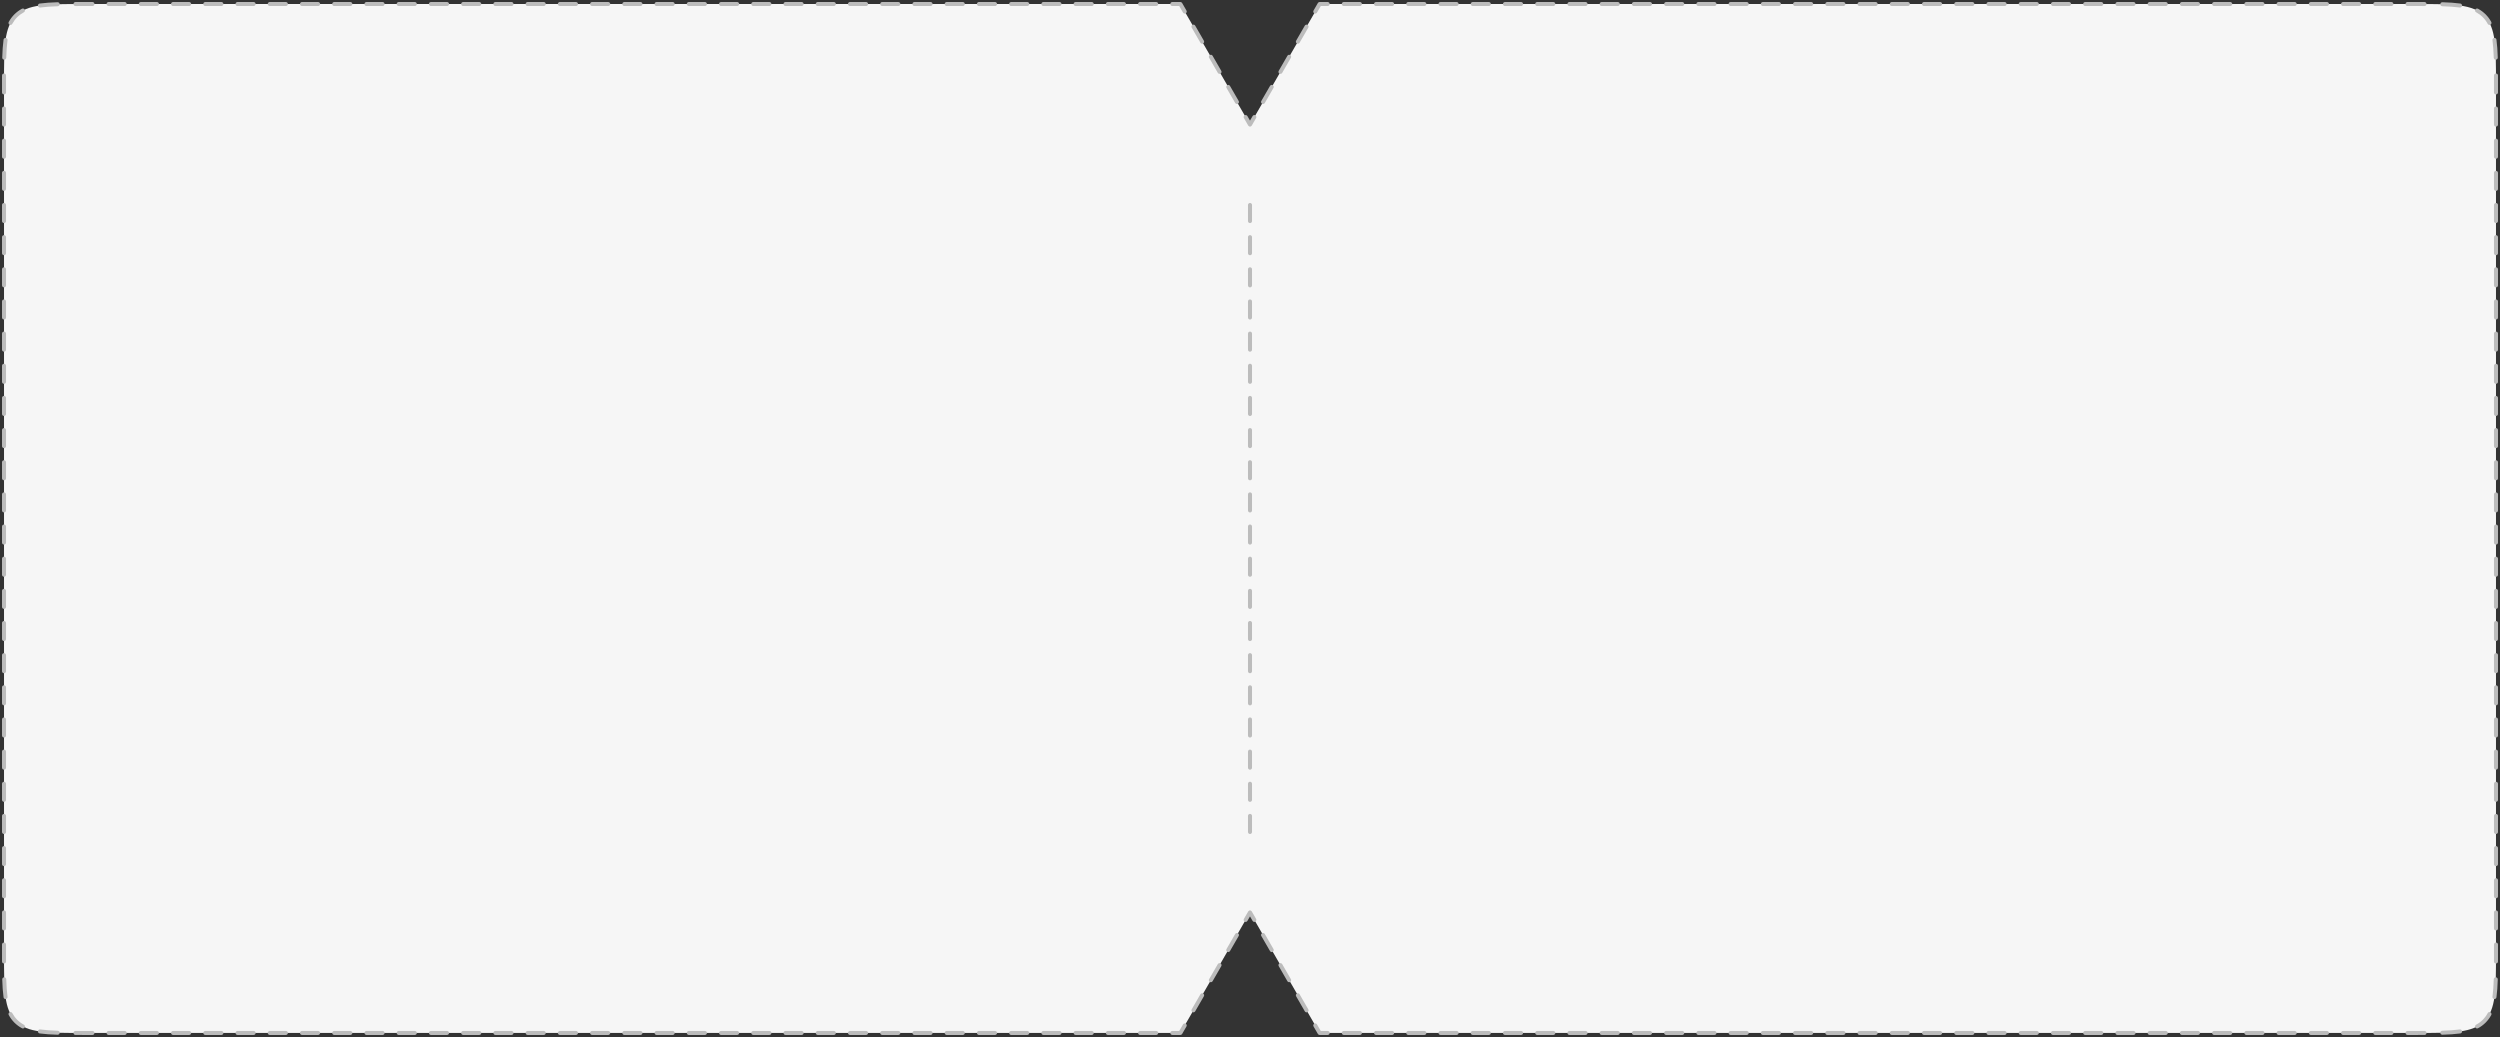 <?xml version="1.0" encoding="UTF-8"?> <svg xmlns="http://www.w3.org/2000/svg" width="622" height="258" viewBox="0 0 622 258" fill="none"><rect x="0" y="0" width="622" height="258" fill="#333333" stroke="none"/><path fill-rule="evenodd" clip-rule="evenodd" d="M328.321 1L311 31L293.679 1H21C11.572 1 6.858 1 3.929 3.929C1 6.858 1 11.572 1 21V237C1 246.428 1 251.142 3.929 254.071C6.858 257 11.572 257 21 257H293.679L311 227L328.321 257H601C610.428 257 615.142 257 618.071 254.071C621 251.142 621 246.428 621 237V21C621 11.572 621 6.858 618.071 3.929C615.142 1 610.428 1 601 1H328.321Z" fill="#F6F6F6"></path><path d="M311 31L310.567 31.25C310.656 31.405 310.821 31.5 311 31.5C311.179 31.5 311.344 31.405 311.433 31.25L311 31ZM328.321 1V0.5C328.142 0.5 327.977 0.595 327.888 0.75L328.321 1ZM293.679 1L294.112 0.75C294.023 0.595 293.858 0.5 293.679 0.5V1ZM3.929 254.071L3.575 254.425L3.575 254.425L3.929 254.071ZM293.679 257V257.5C293.858 257.5 294.023 257.405 294.112 257.25L293.679 257ZM311 227L311.433 226.75C311.344 226.595 311.179 226.5 311 226.5C310.821 226.5 310.656 226.595 310.567 226.75L311 227ZM328.321 257L327.888 257.25C327.977 257.405 328.142 257.5 328.321 257.5V257ZM618.071 254.071L617.717 253.718L617.717 253.718L618.071 254.071ZM618.071 3.929L617.717 4.282L617.717 4.282L618.071 3.929ZM310.35 28.875C310.212 28.636 309.907 28.554 309.667 28.692C309.428 28.83 309.346 29.136 309.484 29.375L310.35 28.875ZM307.319 25.625C307.457 25.864 307.763 25.946 308.002 25.808C308.242 25.67 308.323 25.364 308.185 25.125L307.319 25.625ZM306.02 21.375C305.882 21.136 305.576 21.054 305.337 21.192C305.098 21.33 305.016 21.636 305.154 21.875L306.02 21.375ZM302.989 18.125C303.127 18.364 303.433 18.446 303.672 18.308C303.911 18.17 303.993 17.864 303.855 17.625L302.989 18.125ZM301.69 13.875C301.552 13.636 301.246 13.554 301.007 13.692C300.768 13.83 300.686 14.136 300.824 14.375L301.69 13.875ZM298.659 10.625C298.797 10.864 299.103 10.946 299.342 10.808C299.581 10.67 299.663 10.364 299.525 10.125L298.659 10.625ZM297.36 6.375C297.222 6.136 296.916 6.054 296.677 6.192C296.438 6.33 296.356 6.636 296.494 6.875L297.36 6.375ZM294.329 3.125C294.467 3.364 294.773 3.446 295.012 3.308C295.251 3.17 295.333 2.864 295.195 2.625L294.329 3.125ZM291.674 0.5C291.398 0.5 291.174 0.724 291.174 1C291.174 1.276 291.398 1.5 291.674 1.5V0.5ZM287.664 1.5C287.941 1.5 288.164 1.276 288.164 1C288.164 0.724 287.941 0.5 287.664 0.5V1.5ZM283.654 0.5C283.378 0.5 283.154 0.724 283.154 1C283.154 1.276 283.378 1.5 283.654 1.5V0.5ZM279.645 1.5C279.921 1.5 280.145 1.276 280.145 1C280.145 0.724 279.921 0.5 279.645 0.5V1.5ZM275.635 0.5C275.358 0.5 275.135 0.724 275.135 1C275.135 1.276 275.358 1.5 275.635 1.5V0.5ZM271.625 1.5C271.901 1.5 272.125 1.276 272.125 1C272.125 0.724 271.901 0.5 271.625 0.5V1.5ZM267.615 0.5C267.338 0.5 267.115 0.724 267.115 1C267.115 1.276 267.338 1.5 267.615 1.5V0.5ZM263.605 1.5C263.881 1.5 264.105 1.276 264.105 1C264.105 0.724 263.881 0.5 263.605 0.5V1.5ZM259.595 0.5C259.318 0.5 259.095 0.724 259.095 1C259.095 1.276 259.318 1.5 259.595 1.5V0.5ZM255.585 1.5C255.861 1.5 256.085 1.276 256.085 1C256.085 0.724 255.861 0.5 255.585 0.5V1.5ZM251.575 0.5C251.298 0.5 251.075 0.724 251.075 1C251.075 1.276 251.298 1.5 251.575 1.5V0.5ZM247.565 1.5C247.841 1.5 248.065 1.276 248.065 1C248.065 0.724 247.841 0.5 247.565 0.5V1.5ZM243.555 0.5C243.278 0.5 243.055 0.724 243.055 1C243.055 1.276 243.278 1.5 243.555 1.5V0.5ZM239.545 1.5C239.821 1.5 240.045 1.276 240.045 1C240.045 0.724 239.821 0.5 239.545 0.5V1.5ZM235.535 0.5C235.258 0.5 235.035 0.724 235.035 1C235.035 1.276 235.258 1.5 235.535 1.5V0.5ZM231.525 1.5C231.801 1.5 232.025 1.276 232.025 1C232.025 0.724 231.801 0.5 231.525 0.5V1.5ZM227.515 0.5C227.238 0.5 227.015 0.724 227.015 1C227.015 1.276 227.238 1.5 227.515 1.5V0.5ZM223.505 1.5C223.781 1.5 224.005 1.276 224.005 1C224.005 0.724 223.781 0.5 223.505 0.5V1.5ZM219.495 0.5C219.218 0.5 218.995 0.724 218.995 1C218.995 1.276 219.218 1.5 219.495 1.5V0.5ZM215.485 1.5C215.761 1.5 215.985 1.276 215.985 1C215.985 0.724 215.761 0.5 215.485 0.5V1.5ZM211.475 0.5C211.198 0.5 210.975 0.724 210.975 1C210.975 1.276 211.198 1.5 211.475 1.5V0.5ZM207.465 1.5C207.741 1.5 207.965 1.276 207.965 1C207.965 0.724 207.741 0.5 207.465 0.5V1.5ZM203.455 0.5C203.179 0.5 202.955 0.724 202.955 1C202.955 1.276 203.179 1.5 203.455 1.5V0.5ZM199.445 1.5C199.721 1.5 199.945 1.276 199.945 1C199.945 0.724 199.721 0.5 199.445 0.5V1.5ZM195.435 0.5C195.159 0.5 194.935 0.724 194.935 1C194.935 1.276 195.159 1.5 195.435 1.5V0.5ZM191.425 1.5C191.701 1.5 191.925 1.276 191.925 1C191.925 0.724 191.701 0.5 191.425 0.5V1.5ZM187.415 0.5C187.139 0.5 186.915 0.724 186.915 1C186.915 1.276 187.139 1.5 187.415 1.5V0.5ZM183.405 1.5C183.681 1.5 183.905 1.276 183.905 1C183.905 0.724 183.681 0.5 183.405 0.5V1.5ZM179.395 0.5C179.119 0.5 178.895 0.724 178.895 1C178.895 1.276 179.119 1.5 179.395 1.5V0.5ZM175.385 1.5C175.661 1.5 175.885 1.276 175.885 1C175.885 0.724 175.661 0.5 175.385 0.5V1.5ZM171.375 0.5C171.099 0.5 170.875 0.724 170.875 1C170.875 1.276 171.099 1.5 171.375 1.5V0.5ZM167.365 1.5C167.641 1.5 167.865 1.276 167.865 1C167.865 0.724 167.641 0.5 167.365 0.5V1.5ZM163.355 0.5C163.079 0.5 162.855 0.724 162.855 1C162.855 1.276 163.079 1.5 163.355 1.5V0.5ZM159.345 1.5C159.621 1.5 159.845 1.276 159.845 1C159.845 0.724 159.621 0.5 159.345 0.5V1.5ZM155.335 0.5C155.059 0.5 154.835 0.724 154.835 1C154.835 1.276 155.059 1.5 155.335 1.5V0.5ZM151.325 1.5C151.601 1.5 151.825 1.276 151.825 1C151.825 0.724 151.601 0.5 151.325 0.5V1.5ZM147.315 0.5C147.039 0.5 146.815 0.724 146.815 1C146.815 1.276 147.039 1.5 147.315 1.5V0.5ZM143.305 1.5C143.581 1.5 143.805 1.276 143.805 1C143.805 0.724 143.581 0.5 143.305 0.5V1.5ZM139.295 0.5C139.019 0.5 138.795 0.724 138.795 1C138.795 1.276 139.019 1.5 139.295 1.5V0.5ZM135.285 1.5C135.561 1.5 135.785 1.276 135.785 1C135.785 0.724 135.561 0.5 135.285 0.5V1.5ZM131.275 0.5C130.999 0.5 130.775 0.724 130.775 1C130.775 1.276 130.999 1.5 131.275 1.5V0.5ZM127.265 1.5C127.541 1.5 127.765 1.276 127.765 1C127.765 0.724 127.541 0.5 127.265 0.5V1.5ZM123.255 0.5C122.979 0.5 122.755 0.724 122.755 1C122.755 1.276 122.979 1.5 123.255 1.5V0.5ZM119.245 1.5C119.521 1.5 119.745 1.276 119.745 1C119.745 0.724 119.521 0.5 119.245 0.5V1.5ZM115.235 0.5C114.959 0.5 114.735 0.724 114.735 1C114.735 1.276 114.959 1.5 115.235 1.5V0.5ZM111.225 1.5C111.501 1.5 111.725 1.276 111.725 1C111.725 0.724 111.501 0.5 111.225 0.5V1.5ZM107.215 0.5C106.939 0.5 106.715 0.724 106.715 1C106.715 1.276 106.939 1.5 107.215 1.5V0.5ZM103.205 1.5C103.481 1.5 103.705 1.276 103.705 1C103.705 0.724 103.481 0.5 103.205 0.5V1.5ZM99.195 0.5C98.919 0.5 98.695 0.724 98.695 1C98.695 1.276 98.919 1.5 99.195 1.5V0.5ZM95.185 1.5C95.461 1.5 95.685 1.276 95.685 1C95.685 0.724 95.461 0.5 95.185 0.5V1.5ZM91.175 0.5C90.899 0.5 90.675 0.724 90.675 1C90.675 1.276 90.899 1.5 91.175 1.5V0.5ZM87.165 1.5C87.441 1.5 87.665 1.276 87.665 1C87.665 0.724 87.441 0.5 87.165 0.5V1.5ZM83.155 0.5C82.879 0.5 82.655 0.724 82.655 1C82.655 1.276 82.879 1.5 83.155 1.5V0.5ZM79.145 1.5C79.421 1.5 79.645 1.276 79.645 1C79.645 0.724 79.421 0.5 79.145 0.5V1.5ZM75.135 0.5C74.859 0.5 74.635 0.724 74.635 1C74.635 1.276 74.859 1.5 75.135 1.5V0.5ZM71.125 1.5C71.401 1.5 71.625 1.276 71.625 1C71.625 0.724 71.401 0.5 71.125 0.5V1.5ZM67.115 0.5C66.839 0.5 66.615 0.724 66.615 1C66.615 1.276 66.839 1.5 67.115 1.5V0.5ZM63.105 1.5C63.381 1.5 63.605 1.276 63.605 1C63.605 0.724 63.381 0.5 63.105 0.5V1.5ZM59.095 0.5C58.819 0.5 58.595 0.724 58.595 1C58.595 1.276 58.819 1.5 59.095 1.5V0.5ZM55.085 1.5C55.361 1.5 55.585 1.276 55.585 1C55.585 0.724 55.361 0.5 55.085 0.5V1.5ZM51.075 0.5C50.799 0.5 50.575 0.724 50.575 1C50.575 1.276 50.799 1.5 51.075 1.5V0.5ZM47.065 1.5C47.341 1.5 47.565 1.276 47.565 1C47.565 0.724 47.341 0.5 47.065 0.5V1.5ZM43.055 0.5C42.779 0.5 42.555 0.724 42.555 1C42.555 1.276 42.779 1.5 43.055 1.5V0.5ZM39.045 1.5C39.321 1.5 39.545 1.276 39.545 1C39.545 0.724 39.321 0.5 39.045 0.5V1.5ZM35.035 0.5C34.759 0.5 34.535 0.724 34.535 1C34.535 1.276 34.759 1.5 35.035 1.5V0.5ZM31.025 1.5C31.301 1.5 31.525 1.276 31.525 1C31.525 0.724 31.301 0.5 31.025 0.5V1.5ZM27.015 0.5C26.739 0.5 26.515 0.724 26.515 1C26.515 1.276 26.739 1.5 27.015 1.5V0.5ZM23.005 1.5C23.281 1.5 23.505 1.276 23.505 1C23.505 0.724 23.281 0.5 23.005 0.5V1.5ZM18.78 0.502C18.504 0.502 18.28 0.727 18.281 1.003C18.282 1.279 18.506 1.502 18.782 1.502L18.78 0.502ZM14.365 1.557C14.641 1.549 14.858 1.318 14.85 1.042C14.842 0.766 14.611 0.549 14.335 0.557L14.365 1.557ZM9.865 0.884C9.591 0.922 9.4 1.174 9.438 1.448C9.476 1.721 9.729 1.912 10.002 1.874L9.865 0.884ZM5.939 3.055C6.182 2.924 6.274 2.621 6.143 2.378C6.012 2.134 5.709 2.043 5.466 2.174L5.939 3.055ZM2.174 5.466C2.043 5.709 2.134 6.012 2.378 6.143C2.621 6.274 2.924 6.182 3.055 5.939L2.174 5.466ZM1.874 10.002C1.912 9.729 1.721 9.476 1.448 9.438C1.174 9.4 0.922 9.591 0.884 9.865L1.874 10.002ZM0.557 14.335C0.549 14.611 0.766 14.842 1.042 14.85C1.318 14.858 1.549 14.641 1.557 14.365L0.557 14.335ZM1.502 18.782C1.502 18.506 1.279 18.282 1.003 18.281C0.727 18.28 0.502 18.504 0.502 18.78L1.502 18.782ZM0.5 23C0.5 23.276 0.724 23.5 1 23.5C1.276 23.5 1.5 23.276 1.5 23H0.5ZM1.5 27C1.5 26.724 1.276 26.5 1 26.5C0.724 26.5 0.5 26.724 0.5 27H1.5ZM0.5 31C0.5 31.276 0.724 31.5 1 31.5C1.276 31.5 1.5 31.276 1.5 31H0.5ZM1.5 35C1.5 34.724 1.276 34.5 1 34.5C0.724 34.5 0.5 34.724 0.5 35H1.5ZM0.5 39C0.5 39.276 0.724 39.5 1 39.5C1.276 39.5 1.5 39.276 1.5 39H0.5ZM1.5 43C1.5 42.724 1.276 42.5 1 42.5C0.724 42.5 0.5 42.724 0.5 43H1.5ZM0.5 47C0.5 47.276 0.724 47.5 1 47.5C1.276 47.5 1.5 47.276 1.5 47H0.5ZM1.5 51C1.5 50.724 1.276 50.5 1 50.5C0.724 50.5 0.5 50.724 0.5 51H1.5ZM0.5 55C0.5 55.276 0.724 55.5 1 55.5C1.276 55.5 1.5 55.276 1.5 55H0.5ZM1.5 59C1.5 58.724 1.276 58.5 1 58.5C0.724 58.5 0.5 58.724 0.5 59H1.5ZM0.5 63C0.5 63.276 0.724 63.5 1 63.5C1.276 63.5 1.5 63.276 1.5 63H0.5ZM1.5 67C1.5 66.724 1.276 66.5 1 66.5C0.724 66.5 0.5 66.724 0.5 67H1.5ZM0.5 71C0.5 71.276 0.724 71.5 1 71.5C1.276 71.5 1.5 71.276 1.5 71H0.5ZM1.5 75C1.5 74.724 1.276 74.5 1 74.5C0.724 74.5 0.5 74.724 0.5 75H1.5ZM0.5 79C0.5 79.276 0.724 79.5 1 79.5C1.276 79.5 1.5 79.276 1.5 79H0.5ZM1.5 83C1.5 82.724 1.276 82.5 1 82.5C0.724 82.5 0.5 82.724 0.5 83H1.5ZM0.5 87C0.5 87.276 0.724 87.5 1 87.5C1.276 87.5 1.5 87.276 1.5 87H0.5ZM1.5 91C1.5 90.724 1.276 90.5 1 90.5C0.724 90.5 0.5 90.724 0.5 91H1.5ZM0.5 95C0.5 95.276 0.724 95.5 1 95.5C1.276 95.5 1.5 95.276 1.5 95H0.5ZM1.5 99C1.5 98.724 1.276 98.5 1 98.5C0.724 98.5 0.5 98.724 0.5 99H1.5ZM0.5 103C0.5 103.276 0.724 103.5 1 103.5C1.276 103.5 1.5 103.276 1.5 103H0.5ZM1.5 107C1.5 106.724 1.276 106.5 1 106.5C0.724 106.5 0.5 106.724 0.5 107H1.5ZM0.5 111C0.5 111.276 0.724 111.5 1 111.5C1.276 111.5 1.5 111.276 1.5 111H0.5ZM1.5 115C1.5 114.724 1.276 114.5 1 114.5C0.724 114.5 0.5 114.724 0.5 115H1.5ZM0.5 119C0.5 119.276 0.724 119.5 1 119.5C1.276 119.5 1.5 119.276 1.5 119H0.5ZM1.5 123C1.5 122.724 1.276 122.5 1 122.5C0.724 122.5 0.5 122.724 0.5 123H1.5ZM0.5 127C0.5 127.276 0.724 127.5 1 127.5C1.276 127.5 1.5 127.276 1.5 127H0.5ZM1.5 131C1.5 130.724 1.276 130.5 1 130.5C0.724 130.5 0.5 130.724 0.5 131H1.5ZM0.5 135C0.5 135.276 0.724 135.5 1 135.5C1.276 135.5 1.5 135.276 1.5 135H0.5ZM1.5 139C1.5 138.724 1.276 138.5 1 138.5C0.724 138.5 0.5 138.724 0.5 139H1.5ZM0.5 143C0.5 143.276 0.724 143.5 1 143.5C1.276 143.5 1.5 143.276 1.5 143H0.5ZM1.5 147C1.5 146.724 1.276 146.5 1 146.5C0.724 146.5 0.5 146.724 0.5 147H1.5ZM0.5 151C0.5 151.276 0.724 151.5 1 151.5C1.276 151.5 1.5 151.276 1.5 151H0.5ZM1.5 155C1.5 154.724 1.276 154.5 1 154.5C0.724 154.5 0.5 154.724 0.5 155H1.5ZM0.5 159C0.5 159.276 0.724 159.5 1 159.5C1.276 159.5 1.5 159.276 1.5 159H0.5ZM1.5 163C1.5 162.724 1.276 162.5 1 162.5C0.724 162.5 0.5 162.724 0.5 163H1.5ZM0.5 167C0.5 167.276 0.724 167.5 1 167.5C1.276 167.5 1.5 167.276 1.5 167H0.5ZM1.5 171C1.5 170.724 1.276 170.5 1 170.5C0.724 170.5 0.5 170.724 0.5 171H1.5ZM0.5 175C0.5 175.276 0.724 175.5 1 175.5C1.276 175.5 1.5 175.276 1.5 175H0.5ZM1.5 179C1.5 178.724 1.276 178.5 1 178.5C0.724 178.5 0.5 178.724 0.5 179H1.5ZM0.5 183C0.5 183.276 0.724 183.5 1 183.5C1.276 183.5 1.5 183.276 1.5 183H0.5ZM1.5 187C1.5 186.724 1.276 186.5 1 186.5C0.724 186.5 0.5 186.724 0.5 187H1.5ZM0.5 191C0.5 191.276 0.724 191.5 1 191.5C1.276 191.5 1.5 191.276 1.5 191H0.5ZM1.5 195C1.5 194.724 1.276 194.5 1 194.5C0.724 194.5 0.5 194.724 0.5 195H1.5ZM0.5 199C0.5 199.276 0.724 199.5 1 199.5C1.276 199.5 1.5 199.276 1.5 199H0.5ZM1.5 203C1.5 202.724 1.276 202.5 1 202.5C0.724 202.5 0.5 202.724 0.5 203H1.5ZM0.5 207C0.5 207.276 0.724 207.5 1 207.5C1.276 207.5 1.5 207.276 1.5 207H0.5ZM1.5 211C1.5 210.724 1.276 210.5 1 210.5C0.724 210.5 0.5 210.724 0.5 211H1.5ZM0.5 215C0.5 215.276 0.724 215.5 1 215.5C1.276 215.5 1.5 215.276 1.5 215H0.5ZM1.5 219C1.5 218.724 1.276 218.5 1 218.5C0.724 218.5 0.5 218.724 0.5 219H1.5ZM0.5 223C0.5 223.276 0.724 223.5 1 223.5C1.276 223.5 1.5 223.276 1.5 223H0.5ZM1.5 227C1.5 226.724 1.276 226.5 1 226.5C0.724 226.5 0.5 226.724 0.5 227H1.5ZM0.5 231C0.5 231.276 0.724 231.5 1 231.5C1.276 231.5 1.5 231.276 1.5 231H0.5ZM1.5 235C1.5 234.724 1.276 234.5 1 234.5C0.724 234.5 0.5 234.724 0.5 235H1.5ZM0.502 239.22C0.502 239.496 0.727 239.72 1.003 239.719C1.279 239.718 1.502 239.494 1.502 239.218L0.502 239.22ZM1.557 243.635C1.549 243.359 1.318 243.142 1.042 243.15C0.766 243.158 0.549 243.389 0.557 243.665L1.557 243.635ZM0.884 248.135C0.922 248.409 1.174 248.6 1.448 248.562C1.721 248.524 1.912 248.271 1.874 247.998L0.884 248.135ZM3.055 252.061C2.924 251.818 2.621 251.726 2.378 251.857C2.134 251.988 2.043 252.291 2.174 252.534L3.055 252.061ZM5.466 255.826C5.709 255.957 6.012 255.866 6.143 255.622C6.274 255.379 6.182 255.076 5.939 254.945L5.466 255.826ZM10.002 256.126C9.729 256.088 9.476 256.279 9.438 256.553C9.4 256.826 9.591 257.078 9.865 257.116L10.002 256.126ZM14.335 257.443C14.611 257.451 14.842 257.234 14.85 256.958C14.858 256.682 14.641 256.451 14.365 256.443L14.335 257.443ZM18.782 256.498C18.506 256.498 18.282 256.721 18.281 256.997C18.28 257.273 18.504 257.498 18.78 257.498L18.782 256.498ZM23.005 257.5C23.281 257.5 23.505 257.276 23.505 257C23.505 256.724 23.281 256.5 23.005 256.5V257.5ZM27.015 256.5C26.739 256.5 26.515 256.724 26.515 257C26.515 257.276 26.739 257.5 27.015 257.5V256.5ZM31.025 257.5C31.301 257.5 31.525 257.276 31.525 257C31.525 256.724 31.301 256.5 31.025 256.5V257.5ZM35.035 256.5C34.759 256.5 34.535 256.724 34.535 257C34.535 257.276 34.759 257.5 35.035 257.5V256.5ZM39.045 257.5C39.321 257.5 39.545 257.276 39.545 257C39.545 256.724 39.321 256.5 39.045 256.5V257.5ZM43.055 256.5C42.779 256.5 42.555 256.724 42.555 257C42.555 257.276 42.779 257.5 43.055 257.5V256.5ZM47.065 257.5C47.341 257.5 47.565 257.276 47.565 257C47.565 256.724 47.341 256.5 47.065 256.5V257.5ZM51.075 256.5C50.799 256.5 50.575 256.724 50.575 257C50.575 257.276 50.799 257.5 51.075 257.5V256.5ZM55.085 257.5C55.361 257.5 55.585 257.276 55.585 257C55.585 256.724 55.361 256.5 55.085 256.5V257.5ZM59.095 256.5C58.819 256.5 58.595 256.724 58.595 257C58.595 257.276 58.819 257.5 59.095 257.5V256.5ZM63.105 257.5C63.381 257.5 63.605 257.276 63.605 257C63.605 256.724 63.381 256.5 63.105 256.5V257.5ZM67.115 256.5C66.839 256.5 66.615 256.724 66.615 257C66.615 257.276 66.839 257.5 67.115 257.5V256.5ZM71.125 257.5C71.401 257.5 71.625 257.276 71.625 257C71.625 256.724 71.401 256.5 71.125 256.5V257.5ZM75.135 256.5C74.859 256.5 74.635 256.724 74.635 257C74.635 257.276 74.859 257.5 75.135 257.5V256.5ZM79.145 257.5C79.421 257.5 79.645 257.276 79.645 257C79.645 256.724 79.421 256.5 79.145 256.5V257.5ZM83.155 256.5C82.879 256.5 82.655 256.724 82.655 257C82.655 257.276 82.879 257.5 83.155 257.5V256.5ZM87.165 257.5C87.441 257.5 87.665 257.276 87.665 257C87.665 256.724 87.441 256.5 87.165 256.5V257.5ZM91.175 256.5C90.899 256.5 90.675 256.724 90.675 257C90.675 257.276 90.899 257.5 91.175 257.5V256.5ZM95.185 257.5C95.461 257.5 95.685 257.276 95.685 257C95.685 256.724 95.461 256.5 95.185 256.5V257.5ZM99.195 256.5C98.919 256.5 98.695 256.724 98.695 257C98.695 257.276 98.919 257.5 99.195 257.5V256.5ZM103.205 257.5C103.481 257.5 103.705 257.276 103.705 257C103.705 256.724 103.481 256.5 103.205 256.5V257.5ZM107.215 256.5C106.939 256.5 106.715 256.724 106.715 257C106.715 257.276 106.939 257.5 107.215 257.5V256.5ZM111.225 257.5C111.501 257.5 111.725 257.276 111.725 257C111.725 256.724 111.501 256.5 111.225 256.5V257.5ZM115.235 256.5C114.959 256.5 114.735 256.724 114.735 257C114.735 257.276 114.959 257.5 115.235 257.5V256.5ZM119.245 257.5C119.521 257.5 119.745 257.276 119.745 257C119.745 256.724 119.521 256.5 119.245 256.5V257.5ZM123.255 256.5C122.979 256.5 122.755 256.724 122.755 257C122.755 257.276 122.979 257.5 123.255 257.5V256.5ZM127.265 257.5C127.541 257.5 127.765 257.276 127.765 257C127.765 256.724 127.541 256.5 127.265 256.5V257.5ZM131.275 256.5C130.999 256.5 130.775 256.724 130.775 257C130.775 257.276 130.999 257.5 131.275 257.5V256.5ZM135.285 257.5C135.561 257.5 135.785 257.276 135.785 257C135.785 256.724 135.561 256.5 135.285 256.5V257.5ZM139.295 256.5C139.019 256.5 138.795 256.724 138.795 257C138.795 257.276 139.019 257.5 139.295 257.5V256.5ZM143.305 257.5C143.581 257.5 143.805 257.276 143.805 257C143.805 256.724 143.581 256.5 143.305 256.5V257.5ZM147.315 256.5C147.039 256.5 146.815 256.724 146.815 257C146.815 257.276 147.039 257.5 147.315 257.5V256.5ZM151.325 257.5C151.601 257.5 151.825 257.276 151.825 257C151.825 256.724 151.601 256.5 151.325 256.5V257.5ZM155.335 256.5C155.059 256.5 154.835 256.724 154.835 257C154.835 257.276 155.059 257.5 155.335 257.5V256.5ZM159.345 257.5C159.621 257.5 159.845 257.276 159.845 257C159.845 256.724 159.621 256.5 159.345 256.5V257.5ZM163.355 256.5C163.079 256.5 162.855 256.724 162.855 257C162.855 257.276 163.079 257.5 163.355 257.5V256.5ZM167.365 257.5C167.641 257.5 167.865 257.276 167.865 257C167.865 256.724 167.641 256.5 167.365 256.5V257.5ZM171.375 256.5C171.099 256.5 170.875 256.724 170.875 257C170.875 257.276 171.099 257.5 171.375 257.5V256.5ZM175.385 257.5C175.661 257.5 175.885 257.276 175.885 257C175.885 256.724 175.661 256.5 175.385 256.5V257.5ZM179.395 256.5C179.119 256.5 178.895 256.724 178.895 257C178.895 257.276 179.119 257.5 179.395 257.5V256.5ZM183.405 257.5C183.681 257.5 183.905 257.276 183.905 257C183.905 256.724 183.681 256.5 183.405 256.5V257.5ZM187.415 256.5C187.139 256.5 186.915 256.724 186.915 257C186.915 257.276 187.139 257.5 187.415 257.5V256.5ZM191.425 257.5C191.701 257.5 191.925 257.276 191.925 257C191.925 256.724 191.701 256.5 191.425 256.5V257.5ZM195.435 256.5C195.159 256.5 194.935 256.724 194.935 257C194.935 257.276 195.159 257.5 195.435 257.5V256.5ZM199.445 257.5C199.721 257.5 199.945 257.276 199.945 257C199.945 256.724 199.721 256.5 199.445 256.5V257.5ZM203.455 256.5C203.179 256.5 202.955 256.724 202.955 257C202.955 257.276 203.179 257.5 203.455 257.5V256.5ZM207.465 257.5C207.741 257.5 207.965 257.276 207.965 257C207.965 256.724 207.741 256.5 207.465 256.5V257.5ZM211.475 256.5C211.199 256.5 210.975 256.724 210.975 257C210.975 257.276 211.199 257.5 211.475 257.5V256.5ZM215.485 257.5C215.761 257.5 215.985 257.276 215.985 257C215.985 256.724 215.761 256.5 215.485 256.5V257.5ZM219.495 256.5C219.219 256.5 218.995 256.724 218.995 257C218.995 257.276 219.219 257.5 219.495 257.5V256.5ZM223.505 257.5C223.781 257.5 224.005 257.276 224.005 257C224.005 256.724 223.781 256.5 223.505 256.5V257.5ZM227.515 256.5C227.239 256.5 227.015 256.724 227.015 257C227.015 257.276 227.239 257.5 227.515 257.5V256.5ZM231.525 257.5C231.801 257.5 232.025 257.276 232.025 257C232.025 256.724 231.801 256.5 231.525 256.5V257.5ZM235.535 256.5C235.259 256.5 235.035 256.724 235.035 257C235.035 257.276 235.259 257.5 235.535 257.5V256.5ZM239.545 257.5C239.821 257.5 240.045 257.276 240.045 257C240.045 256.724 239.821 256.5 239.545 256.5V257.5ZM243.555 256.5C243.279 256.5 243.055 256.724 243.055 257C243.055 257.276 243.279 257.5 243.555 257.5V256.5ZM247.565 257.5C247.841 257.5 248.065 257.276 248.065 257C248.065 256.724 247.841 256.5 247.565 256.5V257.5ZM251.575 256.5C251.299 256.5 251.075 256.724 251.075 257C251.075 257.276 251.299 257.5 251.575 257.5V256.5ZM255.585 257.5C255.861 257.5 256.085 257.276 256.085 257C256.085 256.724 255.861 256.5 255.585 256.5V257.5ZM259.595 256.5C259.319 256.5 259.095 256.724 259.095 257C259.095 257.276 259.319 257.5 259.595 257.5V256.5ZM263.605 257.5C263.881 257.5 264.105 257.276 264.105 257C264.105 256.724 263.881 256.5 263.605 256.5V257.5ZM267.615 256.5C267.338 256.5 267.115 256.724 267.115 257C267.115 257.276 267.338 257.5 267.615 257.5V256.5ZM271.625 257.5C271.901 257.5 272.125 257.276 272.125 257C272.125 256.724 271.901 256.5 271.625 256.5V257.5ZM275.635 256.5C275.358 256.5 275.135 256.724 275.135 257C275.135 257.276 275.358 257.5 275.635 257.5V256.5ZM279.645 257.5C279.921 257.5 280.145 257.276 280.145 257C280.145 256.724 279.921 256.5 279.645 256.5V257.5ZM283.655 256.5C283.378 256.5 283.155 256.724 283.155 257C283.155 257.276 283.378 257.5 283.655 257.5V256.5ZM287.665 257.5C287.941 257.5 288.165 257.276 288.165 257C288.165 256.724 287.941 256.5 287.665 256.5V257.5ZM291.675 256.5C291.398 256.5 291.175 256.724 291.175 257C291.175 257.276 291.398 257.5 291.675 257.5V256.5ZM295.195 255.375C295.333 255.136 295.251 254.83 295.012 254.692C294.773 254.554 294.467 254.636 294.329 254.875L295.195 255.375ZM296.494 251.125C296.356 251.364 296.438 251.67 296.677 251.808C296.916 251.946 297.222 251.864 297.36 251.625L296.494 251.125ZM299.525 247.875C299.663 247.636 299.581 247.33 299.342 247.192C299.103 247.054 298.797 247.136 298.659 247.375L299.525 247.875ZM300.824 243.625C300.686 243.864 300.768 244.17 301.007 244.308C301.246 244.446 301.552 244.364 301.69 244.125L300.824 243.625ZM303.855 240.375C303.993 240.136 303.911 239.83 303.672 239.692C303.433 239.554 303.127 239.636 302.989 239.875L303.855 240.375ZM305.154 236.125C305.016 236.364 305.098 236.67 305.337 236.808C305.576 236.946 305.882 236.864 306.02 236.625L305.154 236.125ZM308.185 232.875C308.323 232.636 308.242 232.33 308.002 232.192C307.763 232.054 307.457 232.136 307.319 232.375L308.185 232.875ZM309.484 228.625C309.346 228.864 309.428 229.17 309.667 229.308C309.907 229.446 310.212 229.364 310.35 229.125L309.484 228.625ZM311.65 229.125C311.788 229.364 312.093 229.446 312.333 229.308C312.572 229.17 312.654 228.864 312.516 228.625L311.65 229.125ZM314.681 232.375C314.543 232.136 314.237 232.054 313.998 232.192C313.758 232.33 313.677 232.636 313.815 232.875L314.681 232.375ZM315.98 236.625C316.118 236.864 316.424 236.946 316.663 236.808C316.902 236.67 316.984 236.364 316.846 236.125L315.98 236.625ZM319.011 239.875C318.873 239.636 318.567 239.554 318.328 239.692C318.089 239.83 318.007 240.136 318.145 240.375L319.011 239.875ZM320.31 244.125C320.448 244.364 320.754 244.446 320.993 244.308C321.232 244.17 321.314 243.864 321.176 243.625L320.31 244.125ZM323.341 247.375C323.203 247.136 322.897 247.054 322.658 247.192C322.419 247.33 322.337 247.636 322.475 247.875L323.341 247.375ZM324.64 251.625C324.778 251.864 325.084 251.946 325.323 251.808C325.562 251.67 325.644 251.364 325.506 251.125L324.64 251.625ZM327.671 254.875C327.533 254.636 327.227 254.554 326.988 254.692C326.749 254.83 326.667 255.136 326.805 255.375L327.671 254.875ZM330.326 257.5C330.602 257.5 330.826 257.276 330.826 257C330.826 256.724 330.602 256.5 330.326 256.5V257.5ZM334.336 256.5C334.059 256.5 333.836 256.724 333.836 257C333.836 257.276 334.059 257.5 334.336 257.5V256.5ZM338.346 257.5C338.622 257.5 338.846 257.276 338.846 257C338.846 256.724 338.622 256.5 338.346 256.5V257.5ZM342.355 256.5C342.079 256.5 341.855 256.724 341.855 257C341.855 257.276 342.079 257.5 342.355 257.5V256.5ZM346.365 257.5C346.642 257.5 346.865 257.276 346.865 257C346.865 256.724 346.642 256.5 346.365 256.5V257.5ZM350.375 256.5C350.099 256.5 349.875 256.724 349.875 257C349.875 257.276 350.099 257.5 350.375 257.5V256.5ZM354.385 257.5C354.662 257.5 354.885 257.276 354.885 257C354.885 256.724 354.662 256.5 354.385 256.5V257.5ZM358.395 256.5C358.119 256.5 357.895 256.724 357.895 257C357.895 257.276 358.119 257.5 358.395 257.5V256.5ZM362.405 257.5C362.682 257.5 362.905 257.276 362.905 257C362.905 256.724 362.682 256.5 362.405 256.5V257.5ZM366.415 256.5C366.139 256.5 365.915 256.724 365.915 257C365.915 257.276 366.139 257.5 366.415 257.5V256.5ZM370.425 257.5C370.702 257.5 370.925 257.276 370.925 257C370.925 256.724 370.702 256.5 370.425 256.5V257.5ZM374.435 256.5C374.159 256.5 373.935 256.724 373.935 257C373.935 257.276 374.159 257.5 374.435 257.5V256.5ZM378.445 257.5C378.722 257.5 378.945 257.276 378.945 257C378.945 256.724 378.722 256.5 378.445 256.5V257.5ZM382.455 256.5C382.179 256.5 381.955 256.724 381.955 257C381.955 257.276 382.179 257.5 382.455 257.5V256.5ZM386.465 257.5C386.742 257.5 386.965 257.276 386.965 257C386.965 256.724 386.742 256.5 386.465 256.5V257.5ZM390.475 256.5C390.199 256.5 389.975 256.724 389.975 257C389.975 257.276 390.199 257.5 390.475 257.5V256.5ZM394.485 257.5C394.762 257.5 394.985 257.276 394.985 257C394.985 256.724 394.762 256.5 394.485 256.5V257.5ZM398.495 256.5C398.219 256.5 397.995 256.724 397.995 257C397.995 257.276 398.219 257.5 398.495 257.5V256.5ZM402.505 257.5C402.782 257.5 403.005 257.276 403.005 257C403.005 256.724 402.782 256.5 402.505 256.5V257.5ZM406.515 256.5C406.239 256.5 406.015 256.724 406.015 257C406.015 257.276 406.239 257.5 406.515 257.5V256.5ZM410.525 257.5C410.802 257.5 411.025 257.276 411.025 257C411.025 256.724 410.802 256.5 410.525 256.5V257.5ZM414.535 256.5C414.259 256.5 414.035 256.724 414.035 257C414.035 257.276 414.259 257.5 414.535 257.5V256.5ZM418.545 257.5C418.821 257.5 419.045 257.276 419.045 257C419.045 256.724 418.821 256.5 418.545 256.5V257.5ZM422.555 256.5C422.279 256.5 422.055 256.724 422.055 257C422.055 257.276 422.279 257.5 422.555 257.5V256.5ZM426.565 257.5C426.841 257.5 427.065 257.276 427.065 257C427.065 256.724 426.841 256.5 426.565 256.5V257.5ZM430.575 256.5C430.299 256.5 430.075 256.724 430.075 257C430.075 257.276 430.299 257.5 430.575 257.5V256.5ZM434.585 257.5C434.861 257.5 435.085 257.276 435.085 257C435.085 256.724 434.861 256.5 434.585 256.5V257.5ZM438.595 256.5C438.319 256.5 438.095 256.724 438.095 257C438.095 257.276 438.319 257.5 438.595 257.5V256.5ZM442.605 257.5C442.881 257.5 443.105 257.276 443.105 257C443.105 256.724 442.881 256.5 442.605 256.5V257.5ZM446.615 256.5C446.339 256.5 446.115 256.724 446.115 257C446.115 257.276 446.339 257.5 446.615 257.5V256.5ZM450.625 257.5C450.901 257.5 451.125 257.276 451.125 257C451.125 256.724 450.901 256.5 450.625 256.5V257.5ZM454.635 256.5C454.359 256.5 454.135 256.724 454.135 257C454.135 257.276 454.359 257.5 454.635 257.5V256.5ZM458.645 257.5C458.921 257.5 459.145 257.276 459.145 257C459.145 256.724 458.921 256.5 458.645 256.5V257.5ZM462.655 256.5C462.379 256.5 462.155 256.724 462.155 257C462.155 257.276 462.379 257.5 462.655 257.5V256.5ZM466.665 257.5C466.941 257.5 467.165 257.276 467.165 257C467.165 256.724 466.941 256.5 466.665 256.5V257.5ZM470.675 256.5C470.399 256.5 470.175 256.724 470.175 257C470.175 257.276 470.399 257.5 470.675 257.5V256.5ZM474.685 257.5C474.961 257.5 475.185 257.276 475.185 257C475.185 256.724 474.961 256.5 474.685 256.5V257.5ZM478.695 256.5C478.419 256.5 478.195 256.724 478.195 257C478.195 257.276 478.419 257.5 478.695 257.5V256.5ZM482.705 257.5C482.981 257.5 483.205 257.276 483.205 257C483.205 256.724 482.981 256.5 482.705 256.5V257.5ZM486.715 256.5C486.439 256.5 486.215 256.724 486.215 257C486.215 257.276 486.439 257.5 486.715 257.5V256.5ZM490.725 257.5C491.001 257.5 491.225 257.276 491.225 257C491.225 256.724 491.001 256.5 490.725 256.5V257.5ZM494.735 256.5C494.459 256.5 494.235 256.724 494.235 257C494.235 257.276 494.459 257.5 494.735 257.5V256.5ZM498.745 257.5C499.021 257.5 499.245 257.276 499.245 257C499.245 256.724 499.021 256.5 498.745 256.5V257.5ZM502.755 256.5C502.479 256.5 502.255 256.724 502.255 257C502.255 257.276 502.479 257.5 502.755 257.5V256.5ZM506.765 257.5C507.041 257.5 507.265 257.276 507.265 257C507.265 256.724 507.041 256.5 506.765 256.5V257.5ZM510.775 256.5C510.499 256.5 510.275 256.724 510.275 257C510.275 257.276 510.499 257.5 510.775 257.5V256.5ZM514.785 257.5C515.061 257.5 515.285 257.276 515.285 257C515.285 256.724 515.061 256.5 514.785 256.5V257.5ZM518.795 256.5C518.519 256.5 518.295 256.724 518.295 257C518.295 257.276 518.519 257.5 518.795 257.5V256.5ZM522.805 257.5C523.081 257.5 523.305 257.276 523.305 257C523.305 256.724 523.081 256.5 522.805 256.5V257.5ZM526.815 256.5C526.539 256.5 526.315 256.724 526.315 257C526.315 257.276 526.539 257.5 526.815 257.5V256.5ZM530.825 257.5C531.101 257.5 531.325 257.276 531.325 257C531.325 256.724 531.101 256.5 530.825 256.5V257.5ZM534.835 256.5C534.559 256.5 534.335 256.724 534.335 257C534.335 257.276 534.559 257.5 534.835 257.5V256.5ZM538.845 257.5C539.121 257.5 539.345 257.276 539.345 257C539.345 256.724 539.121 256.5 538.845 256.5V257.5ZM542.855 256.5C542.579 256.5 542.355 256.724 542.355 257C542.355 257.276 542.579 257.5 542.855 257.5V256.5ZM546.865 257.5C547.141 257.5 547.365 257.276 547.365 257C547.365 256.724 547.141 256.5 546.865 256.5V257.5ZM550.875 256.5C550.599 256.5 550.375 256.724 550.375 257C550.375 257.276 550.599 257.5 550.875 257.5V256.5ZM554.885 257.5C555.161 257.5 555.385 257.276 555.385 257C555.385 256.724 555.161 256.5 554.885 256.5V257.5ZM558.895 256.5C558.619 256.5 558.395 256.724 558.395 257C558.395 257.276 558.619 257.5 558.895 257.5V256.5ZM562.905 257.5C563.181 257.5 563.405 257.276 563.405 257C563.405 256.724 563.181 256.5 562.905 256.5V257.5ZM566.915 256.5C566.639 256.5 566.415 256.724 566.415 257C566.415 257.276 566.639 257.5 566.915 257.5V256.5ZM570.925 257.5C571.201 257.5 571.425 257.276 571.425 257C571.425 256.724 571.201 256.5 570.925 256.5V257.5ZM574.935 256.5C574.659 256.5 574.435 256.724 574.435 257C574.435 257.276 574.659 257.5 574.935 257.5V256.5ZM578.945 257.5C579.221 257.5 579.445 257.276 579.445 257C579.445 256.724 579.221 256.5 578.945 256.5V257.5ZM582.955 256.5C582.679 256.5 582.455 256.724 582.455 257C582.455 257.276 582.679 257.5 582.955 257.5V256.5ZM586.965 257.5C587.241 257.5 587.465 257.276 587.465 257C587.465 256.724 587.241 256.5 586.965 256.5V257.5ZM590.975 256.5C590.699 256.5 590.475 256.724 590.475 257C590.475 257.276 590.699 257.5 590.975 257.5V256.5ZM594.985 257.5C595.261 257.5 595.485 257.276 595.485 257C595.485 256.724 595.261 256.5 594.985 256.5V257.5ZM598.995 256.5C598.719 256.5 598.495 256.724 598.495 257C598.495 257.276 598.719 257.5 598.995 257.5V256.5ZM603.22 257.498C603.496 257.498 603.72 257.273 603.719 256.997C603.718 256.721 603.494 256.498 603.218 256.498L603.22 257.498ZM607.635 256.443C607.359 256.451 607.142 256.682 607.15 256.958C607.158 257.234 607.389 257.451 607.665 257.443L607.635 256.443ZM612.135 257.116C612.409 257.078 612.6 256.826 612.562 256.553C612.524 256.279 612.271 256.088 611.998 256.126L612.135 257.116ZM616.061 254.945C615.818 255.076 615.726 255.379 615.857 255.622C615.988 255.866 616.291 255.957 616.534 255.826L616.061 254.945ZM619.826 252.534C619.957 252.291 619.866 251.988 619.622 251.857C619.379 251.726 619.076 251.818 618.945 252.061L619.826 252.534ZM620.126 247.998C620.088 248.271 620.279 248.524 620.552 248.562C620.826 248.6 621.078 248.409 621.116 248.135L620.126 247.998ZM621.443 243.665C621.451 243.389 621.234 243.158 620.958 243.15C620.682 243.142 620.451 243.359 620.443 243.635L621.443 243.665ZM620.498 239.218C620.498 239.494 620.721 239.718 620.997 239.719C621.273 239.72 621.498 239.496 621.498 239.22L620.498 239.218ZM621.5 235C621.5 234.724 621.276 234.5 621 234.5C620.724 234.5 620.5 234.724 620.5 235H621.5ZM620.5 231C620.5 231.276 620.724 231.5 621 231.5C621.276 231.5 621.5 231.276 621.5 231H620.5ZM621.5 227C621.5 226.724 621.276 226.5 621 226.5C620.724 226.5 620.5 226.724 620.5 227H621.5ZM620.5 223C620.5 223.276 620.724 223.5 621 223.5C621.276 223.5 621.5 223.276 621.5 223H620.5ZM621.5 219C621.5 218.724 621.276 218.5 621 218.5C620.724 218.5 620.5 218.724 620.5 219H621.5ZM620.5 215C620.5 215.276 620.724 215.5 621 215.5C621.276 215.5 621.5 215.276 621.5 215H620.5ZM621.5 211C621.5 210.724 621.276 210.5 621 210.5C620.724 210.5 620.5 210.724 620.5 211H621.5ZM620.5 207C620.5 207.276 620.724 207.5 621 207.5C621.276 207.5 621.5 207.276 621.5 207H620.5ZM621.5 203C621.5 202.724 621.276 202.5 621 202.5C620.724 202.5 620.5 202.724 620.5 203H621.5ZM620.5 199C620.5 199.276 620.724 199.5 621 199.5C621.276 199.5 621.5 199.276 621.5 199H620.5ZM621.5 195C621.5 194.724 621.276 194.5 621 194.5C620.724 194.5 620.5 194.724 620.5 195H621.5ZM620.5 191C620.5 191.276 620.724 191.5 621 191.5C621.276 191.5 621.5 191.276 621.5 191H620.5ZM621.5 187C621.5 186.724 621.276 186.5 621 186.5C620.724 186.5 620.5 186.724 620.5 187H621.5ZM620.5 183C620.5 183.276 620.724 183.5 621 183.5C621.276 183.5 621.5 183.276 621.5 183H620.5ZM621.5 179C621.5 178.724 621.276 178.5 621 178.5C620.724 178.5 620.5 178.724 620.5 179H621.5ZM620.5 175C620.5 175.276 620.724 175.5 621 175.5C621.276 175.5 621.5 175.276 621.5 175H620.5ZM621.5 171C621.5 170.724 621.276 170.5 621 170.5C620.724 170.5 620.5 170.724 620.5 171H621.5ZM620.5 167C620.5 167.276 620.724 167.5 621 167.5C621.276 167.5 621.5 167.276 621.5 167H620.5ZM621.5 163C621.5 162.724 621.276 162.5 621 162.5C620.724 162.5 620.5 162.724 620.5 163H621.5ZM620.5 159C620.5 159.276 620.724 159.5 621 159.5C621.276 159.5 621.5 159.276 621.5 159H620.5ZM621.5 155C621.5 154.724 621.276 154.5 621 154.5C620.724 154.5 620.5 154.724 620.5 155H621.5ZM620.5 151C620.5 151.276 620.724 151.5 621 151.5C621.276 151.5 621.5 151.276 621.5 151H620.5ZM621.5 147C621.5 146.724 621.276 146.5 621 146.5C620.724 146.5 620.5 146.724 620.5 147H621.5ZM620.5 143C620.5 143.276 620.724 143.5 621 143.5C621.276 143.5 621.5 143.276 621.5 143H620.5ZM621.5 139C621.5 138.724 621.276 138.5 621 138.5C620.724 138.5 620.5 138.724 620.5 139H621.5ZM620.5 135C620.5 135.276 620.724 135.5 621 135.5C621.276 135.5 621.5 135.276 621.5 135H620.5ZM621.5 131C621.5 130.724 621.276 130.5 621 130.5C620.724 130.5 620.5 130.724 620.5 131H621.5ZM620.5 127C620.5 127.276 620.724 127.5 621 127.5C621.276 127.5 621.5 127.276 621.5 127H620.5ZM621.5 123C621.5 122.724 621.276 122.5 621 122.5C620.724 122.5 620.5 122.724 620.5 123H621.5ZM620.5 119C620.5 119.276 620.724 119.5 621 119.5C621.276 119.5 621.5 119.276 621.5 119H620.5ZM621.5 115C621.5 114.724 621.276 114.5 621 114.5C620.724 114.5 620.5 114.724 620.5 115H621.5ZM620.5 111C620.5 111.276 620.724 111.5 621 111.5C621.276 111.5 621.5 111.276 621.5 111H620.5ZM621.5 107C621.5 106.724 621.276 106.5 621 106.5C620.724 106.5 620.5 106.724 620.5 107H621.5ZM620.5 103C620.5 103.276 620.724 103.5 621 103.5C621.276 103.5 621.5 103.276 621.5 103H620.5ZM621.5 99C621.5 98.724 621.276 98.5 621 98.5C620.724 98.5 620.5 98.724 620.5 99H621.5ZM620.5 95C620.5 95.276 620.724 95.5 621 95.5C621.276 95.5 621.5 95.276 621.5 95H620.5ZM621.5 91C621.5 90.724 621.276 90.5 621 90.5C620.724 90.5 620.5 90.724 620.5 91H621.5ZM620.5 87C620.5 87.276 620.724 87.5 621 87.5C621.276 87.5 621.5 87.276 621.5 87H620.5ZM621.5 83C621.5 82.724 621.276 82.5 621 82.5C620.724 82.5 620.5 82.724 620.5 83H621.5ZM620.5 79C620.5 79.276 620.724 79.5 621 79.5C621.276 79.5 621.5 79.276 621.5 79H620.5ZM621.5 75C621.5 74.724 621.276 74.5 621 74.5C620.724 74.5 620.5 74.724 620.5 75H621.5ZM620.5 71C620.5 71.276 620.724 71.5 621 71.5C621.276 71.5 621.5 71.276 621.5 71H620.5ZM621.5 67C621.5 66.724 621.276 66.5 621 66.5C620.724 66.5 620.5 66.724 620.5 67H621.5ZM620.5 63C620.5 63.276 620.724 63.5 621 63.5C621.276 63.5 621.5 63.276 621.5 63H620.5ZM621.5 59C621.5 58.724 621.276 58.5 621 58.5C620.724 58.5 620.5 58.724 620.5 59H621.5ZM620.5 55C620.5 55.276 620.724 55.5 621 55.5C621.276 55.5 621.5 55.276 621.5 55H620.5ZM621.5 51C621.5 50.724 621.276 50.5 621 50.5C620.724 50.5 620.5 50.724 620.5 51H621.5ZM620.5 47C620.5 47.276 620.724 47.5 621 47.5C621.276 47.5 621.5 47.276 621.5 47H620.5ZM621.5 43C621.5 42.724 621.276 42.5 621 42.5C620.724 42.5 620.5 42.724 620.5 43H621.5ZM620.5 39C620.5 39.276 620.724 39.5 621 39.5C621.276 39.5 621.5 39.276 621.5 39H620.5ZM621.5 35C621.5 34.724 621.276 34.5 621 34.5C620.724 34.5 620.5 34.724 620.5 35H621.5ZM620.5 31C620.5 31.276 620.724 31.5 621 31.5C621.276 31.5 621.5 31.276 621.5 31H620.5ZM621.5 27C621.5 26.724 621.276 26.5 621 26.5C620.724 26.5 620.5 26.724 620.5 27H621.5ZM620.5 23C620.5 23.276 620.724 23.5 621 23.5C621.276 23.5 621.5 23.276 621.5 23H620.5ZM621.498 18.78C621.498 18.504 621.273 18.28 620.997 18.281C620.721 18.282 620.498 18.506 620.498 18.782L621.498 18.78ZM620.443 14.365C620.451 14.641 620.682 14.858 620.958 14.85C621.234 14.842 621.451 14.611 621.443 14.335L620.443 14.365ZM621.116 9.865C621.078 9.591 620.826 9.4 620.552 9.438C620.279 9.476 620.088 9.729 620.126 10.002L621.116 9.865ZM618.945 5.939C619.076 6.182 619.379 6.274 619.622 6.143C619.866 6.012 619.957 5.709 619.826 5.466L618.945 5.939ZM616.534 2.174C616.291 2.043 615.988 2.134 615.857 2.378C615.726 2.621 615.818 2.924 616.061 3.055L616.534 2.174ZM611.998 1.874C612.271 1.912 612.524 1.721 612.562 1.448C612.6 1.174 612.409 0.922 612.135 0.884L611.998 1.874ZM607.665 0.557C607.389 0.549 607.158 0.766 607.15 1.042C607.142 1.318 607.359 1.549 607.635 1.557L607.665 0.557ZM603.218 1.502C603.494 1.502 603.718 1.279 603.719 1.003C603.72 0.727 603.496 0.502 603.22 0.502L603.218 1.502ZM598.995 0.5C598.719 0.5 598.495 0.724 598.495 1C598.495 1.276 598.719 1.5 598.995 1.5V0.5ZM594.985 1.5C595.261 1.5 595.485 1.276 595.485 1C595.485 0.724 595.261 0.5 594.985 0.5V1.5ZM590.975 0.5C590.699 0.5 590.475 0.724 590.475 1C590.475 1.276 590.699 1.5 590.975 1.5V0.5ZM586.965 1.5C587.241 1.5 587.465 1.276 587.465 1C587.465 0.724 587.241 0.5 586.965 0.5V1.5ZM582.955 0.5C582.679 0.5 582.455 0.724 582.455 1C582.455 1.276 582.679 1.5 582.955 1.5V0.5ZM578.945 1.5C579.221 1.5 579.445 1.276 579.445 1C579.445 0.724 579.221 0.5 578.945 0.5V1.5ZM574.935 0.5C574.659 0.5 574.435 0.724 574.435 1C574.435 1.276 574.659 1.5 574.935 1.5V0.5ZM570.925 1.5C571.201 1.5 571.425 1.276 571.425 1C571.425 0.724 571.201 0.5 570.925 0.5V1.5ZM566.915 0.5C566.639 0.5 566.415 0.724 566.415 1C566.415 1.276 566.639 1.5 566.915 1.5V0.5ZM562.905 1.5C563.181 1.5 563.405 1.276 563.405 1C563.405 0.724 563.181 0.5 562.905 0.5V1.5ZM558.895 0.5C558.619 0.5 558.395 0.724 558.395 1C558.395 1.276 558.619 1.5 558.895 1.5V0.5ZM554.885 1.5C555.161 1.5 555.385 1.276 555.385 1C555.385 0.724 555.161 0.5 554.885 0.5V1.5ZM550.875 0.5C550.599 0.5 550.375 0.724 550.375 1C550.375 1.276 550.599 1.5 550.875 1.5V0.5ZM546.865 1.5C547.141 1.5 547.365 1.276 547.365 1C547.365 0.724 547.141 0.5 546.865 0.5V1.5ZM542.855 0.5C542.579 0.5 542.355 0.724 542.355 1C542.355 1.276 542.579 1.5 542.855 1.5V0.5ZM538.845 1.5C539.121 1.5 539.345 1.276 539.345 1C539.345 0.724 539.121 0.5 538.845 0.5V1.5ZM534.835 0.5C534.559 0.5 534.335 0.724 534.335 1C534.335 1.276 534.559 1.5 534.835 1.5V0.5ZM530.825 1.5C531.101 1.5 531.325 1.276 531.325 1C531.325 0.724 531.101 0.5 530.825 0.5V1.5ZM526.815 0.5C526.539 0.5 526.315 0.724 526.315 1C526.315 1.276 526.539 1.5 526.815 1.5V0.5ZM522.805 1.5C523.081 1.5 523.305 1.276 523.305 1C523.305 0.724 523.081 0.5 522.805 0.5V1.5ZM518.795 0.5C518.519 0.5 518.295 0.724 518.295 1C518.295 1.276 518.519 1.5 518.795 1.5V0.5ZM514.785 1.5C515.061 1.5 515.285 1.276 515.285 1C515.285 0.724 515.061 0.5 514.785 0.5V1.5ZM510.775 0.5C510.499 0.5 510.275 0.724 510.275 1C510.275 1.276 510.499 1.5 510.775 1.5V0.5ZM506.765 1.5C507.041 1.5 507.265 1.276 507.265 1C507.265 0.724 507.041 0.5 506.765 0.5V1.5ZM502.755 0.5C502.479 0.5 502.255 0.724 502.255 1C502.255 1.276 502.479 1.5 502.755 1.5V0.5ZM498.745 1.5C499.021 1.5 499.245 1.276 499.245 1C499.245 0.724 499.021 0.5 498.745 0.5V1.5ZM494.735 0.5C494.459 0.5 494.235 0.724 494.235 1C494.235 1.276 494.459 1.5 494.735 1.5V0.5ZM490.725 1.5C491.001 1.5 491.225 1.276 491.225 1C491.225 0.724 491.001 0.5 490.725 0.5V1.5ZM486.715 0.5C486.439 0.5 486.215 0.724 486.215 1C486.215 1.276 486.439 1.5 486.715 1.5V0.5ZM482.705 1.5C482.981 1.5 483.205 1.276 483.205 1C483.205 0.724 482.981 0.5 482.705 0.5V1.5ZM478.695 0.5C478.419 0.5 478.195 0.724 478.195 1C478.195 1.276 478.419 1.5 478.695 1.5V0.5ZM474.685 1.5C474.961 1.5 475.185 1.276 475.185 1C475.185 0.724 474.961 0.5 474.685 0.5V1.5ZM470.675 0.5C470.399 0.5 470.175 0.724 470.175 1C470.175 1.276 470.399 1.5 470.675 1.5V0.5ZM466.665 1.5C466.941 1.5 467.165 1.276 467.165 1C467.165 0.724 466.941 0.5 466.665 0.5V1.5ZM462.655 0.5C462.379 0.5 462.155 0.724 462.155 1C462.155 1.276 462.379 1.5 462.655 1.5V0.5ZM458.645 1.5C458.921 1.5 459.145 1.276 459.145 1C459.145 0.724 458.921 0.5 458.645 0.5V1.5ZM454.635 0.5C454.359 0.5 454.135 0.724 454.135 1C454.135 1.276 454.359 1.5 454.635 1.5V0.5ZM450.625 1.5C450.901 1.5 451.125 1.276 451.125 1C451.125 0.724 450.901 0.5 450.625 0.5V1.5ZM446.615 0.5C446.339 0.5 446.115 0.724 446.115 1C446.115 1.276 446.339 1.5 446.615 1.5V0.5ZM442.605 1.5C442.881 1.5 443.105 1.276 443.105 1C443.105 0.724 442.881 0.5 442.605 0.5V1.5ZM438.595 0.5C438.319 0.5 438.095 0.724 438.095 1C438.095 1.276 438.319 1.5 438.595 1.5V0.5ZM434.585 1.5C434.861 1.5 435.085 1.276 435.085 1C435.085 0.724 434.861 0.5 434.585 0.5V1.5ZM430.575 0.5C430.299 0.5 430.075 0.724 430.075 1C430.075 1.276 430.299 1.5 430.575 1.5V0.5ZM426.565 1.5C426.841 1.5 427.065 1.276 427.065 1C427.065 0.724 426.841 0.5 426.565 0.5V1.5ZM422.555 0.5C422.279 0.5 422.055 0.724 422.055 1C422.055 1.276 422.279 1.5 422.555 1.5V0.5ZM418.545 1.5C418.821 1.5 419.045 1.276 419.045 1C419.045 0.724 418.821 0.5 418.545 0.5V1.5ZM414.535 0.5C414.259 0.5 414.035 0.724 414.035 1C414.035 1.276 414.259 1.5 414.535 1.5V0.5ZM410.525 1.5C410.801 1.5 411.025 1.276 411.025 1C411.025 0.724 410.801 0.5 410.525 0.5V1.5ZM406.515 0.5C406.239 0.5 406.015 0.724 406.015 1C406.015 1.276 406.239 1.5 406.515 1.5V0.5ZM402.505 1.5C402.781 1.5 403.005 1.276 403.005 1C403.005 0.724 402.781 0.5 402.505 0.5V1.5ZM398.495 0.5C398.219 0.5 397.995 0.724 397.995 1C397.995 1.276 398.219 1.5 398.495 1.5V0.5ZM394.485 1.5C394.761 1.5 394.985 1.276 394.985 1C394.985 0.724 394.761 0.5 394.485 0.5V1.5ZM390.475 0.5C390.199 0.5 389.975 0.724 389.975 1C389.975 1.276 390.199 1.5 390.475 1.5V0.5ZM386.465 1.5C386.741 1.5 386.965 1.276 386.965 1C386.965 0.724 386.741 0.5 386.465 0.5V1.5ZM382.455 0.5C382.179 0.5 381.955 0.724 381.955 1C381.955 1.276 382.179 1.5 382.455 1.5V0.5ZM378.445 1.5C378.722 1.5 378.945 1.276 378.945 1C378.945 0.724 378.722 0.5 378.445 0.5V1.5ZM374.435 0.5C374.159 0.5 373.935 0.724 373.935 1C373.935 1.276 374.159 1.5 374.435 1.5V0.5ZM370.425 1.5C370.702 1.5 370.925 1.276 370.925 1C370.925 0.724 370.702 0.5 370.425 0.5V1.5ZM366.415 0.5C366.139 0.5 365.915 0.724 365.915 1C365.915 1.276 366.139 1.5 366.415 1.5V0.5ZM362.405 1.5C362.682 1.5 362.905 1.276 362.905 1C362.905 0.724 362.682 0.5 362.405 0.5V1.5ZM358.395 0.5C358.119 0.5 357.895 0.724 357.895 1C357.895 1.276 358.119 1.5 358.395 1.5V0.5ZM354.385 1.5C354.662 1.5 354.885 1.276 354.885 1C354.885 0.724 354.662 0.5 354.385 0.5V1.5ZM350.375 0.5C350.099 0.5 349.875 0.724 349.875 1C349.875 1.276 350.099 1.5 350.375 1.5V0.5ZM346.365 1.5C346.642 1.5 346.865 1.276 346.865 1C346.865 0.724 346.642 0.5 346.365 0.5V1.5ZM342.355 0.5C342.079 0.5 341.855 0.724 341.855 1C341.855 1.276 342.079 1.5 342.355 1.5V0.5ZM338.345 1.5C338.622 1.5 338.845 1.276 338.845 1C338.845 0.724 338.622 0.5 338.345 0.5V1.5ZM334.335 0.5C334.059 0.5 333.835 0.724 333.835 1C333.835 1.276 334.059 1.5 334.335 1.5V0.5ZM330.325 1.5C330.602 1.5 330.825 1.276 330.825 1C330.825 0.724 330.602 0.5 330.325 0.5V1.5ZM326.805 2.625C326.667 2.864 326.749 3.17 326.988 3.308C327.227 3.446 327.533 3.364 327.671 3.125L326.805 2.625ZM325.506 6.875C325.644 6.636 325.562 6.33 325.323 6.192C325.084 6.054 324.778 6.136 324.64 6.375L325.506 6.875ZM322.475 10.125C322.337 10.364 322.419 10.67 322.658 10.808C322.897 10.946 323.203 10.864 323.341 10.625L322.475 10.125ZM321.176 14.375C321.314 14.136 321.232 13.83 320.993 13.692C320.754 13.554 320.448 13.636 320.31 13.875L321.176 14.375ZM318.145 17.625C318.007 17.864 318.089 18.17 318.328 18.308C318.567 18.446 318.873 18.364 319.011 18.125L318.145 17.625ZM316.846 21.875C316.984 21.636 316.902 21.33 316.663 21.192C316.424 21.054 316.118 21.136 315.98 21.375L316.846 21.875ZM313.815 25.125C313.677 25.364 313.758 25.67 313.998 25.808C314.237 25.946 314.543 25.864 314.681 25.625L313.815 25.125ZM312.516 29.375C312.654 29.136 312.572 28.83 312.333 28.692C312.093 28.554 311.788 28.636 311.65 28.875L312.516 29.375ZM311.433 30.75L310.35 28.875L309.484 29.375L310.567 31.25L311.433 30.75ZM308.185 25.125L306.02 21.375L305.154 21.875L307.319 25.625L308.185 25.125ZM303.855 17.625L301.69 13.875L300.824 14.375L302.989 18.125L303.855 17.625ZM299.525 10.125L297.36 6.375L296.494 6.875L298.659 10.625L299.525 10.125ZM295.195 2.625L294.112 0.75L293.246 1.25L294.329 3.125L295.195 2.625ZM293.679 0.5H291.674V1.5H293.679V0.5ZM287.664 0.5H283.654V1.5H287.664V0.5ZM279.645 0.5H275.635V1.5H279.645V0.5ZM271.625 0.5H267.615V1.5H271.625V0.5ZM263.605 0.5H259.595V1.5H263.605V0.5ZM255.585 0.5H251.575V1.5H255.585V0.5ZM247.565 0.5H243.555V1.5H247.565V0.5ZM239.545 0.5H235.535V1.5H239.545V0.5ZM231.525 0.5H227.515V1.5H231.525V0.5ZM223.505 0.5H219.495V1.5H223.505V0.5ZM215.485 0.5H211.475V1.5H215.485V0.5ZM207.465 0.5H203.455V1.5H207.465V0.5ZM199.445 0.5H195.435V1.5H199.445V0.5ZM191.425 0.5H187.415V1.5H191.425V0.5ZM183.405 0.5H179.395V1.5H183.405V0.5ZM175.385 0.5H171.375V1.5H175.385V0.5ZM167.365 0.5H163.355V1.5H167.365V0.5ZM159.345 0.5H155.335V1.5H159.345V0.5ZM151.325 0.5H147.315V1.5H151.325V0.5ZM143.305 0.5H139.295V1.5H143.305V0.5ZM135.285 0.5H131.275V1.5H135.285V0.5ZM127.265 0.5H123.255V1.5H127.265V0.5ZM119.245 0.5H115.235V1.5H119.245V0.5ZM111.225 0.5H107.215V1.5H111.225V0.5ZM103.205 0.5H99.195V1.5H103.205V0.5ZM95.185 0.5H91.175V1.5H95.185V0.5ZM87.165 0.5H83.155V1.5H87.165V0.5ZM79.145 0.5H75.135V1.5H79.145V0.5ZM71.125 0.5H67.115V1.5H71.125V0.5ZM63.105 0.5H59.095V1.5H63.105V0.5ZM55.085 0.5H51.075V1.5H55.085V0.5ZM47.065 0.5H43.055V1.5H47.065V0.5ZM39.045 0.5H35.035V1.5H39.045V0.5ZM31.025 0.5H27.015V1.5H31.025V0.5ZM23.005 0.5H21V1.5H23.005V0.5ZM21 0.5C20.23 0.5 19.49 0.5 18.78 0.502L18.782 1.502C19.491 1.5 20.229 1.5 21 1.5V0.5ZM14.335 0.557C12.648 0.608 11.169 0.703 9.865 0.884L10.002 1.874C11.255 1.701 12.695 1.607 14.365 1.557L14.335 0.557ZM5.466 2.174C4.763 2.551 4.138 3.013 3.575 3.575L4.282 4.282C4.775 3.79 5.321 3.387 5.939 3.055L5.466 2.174ZM3.575 3.575C3.013 4.138 2.551 4.763 2.174 5.466L3.055 5.939C3.387 5.321 3.79 4.775 4.282 4.282L3.575 3.575ZM0.884 9.865C0.703 11.169 0.608 12.648 0.557 14.335L1.557 14.365C1.607 12.695 1.701 11.255 1.874 10.002L0.884 9.865ZM0.502 18.78C0.5 19.49 0.5 20.23 0.5 21H1.5C1.5 20.229 1.5 19.491 1.502 18.782L0.502 18.78ZM0.5 21V23H1.5V21H0.5ZM0.5 27V31H1.5V27H0.5ZM0.5 35V39H1.5V35H0.5ZM0.5 43V47H1.5V43H0.5ZM0.5 51V55H1.5V51H0.5ZM0.5 59V63H1.5V59H0.5ZM0.5 67V71H1.5V67H0.5ZM0.5 75V79H1.5V75H0.5ZM0.5 83V87H1.5V83H0.5ZM0.5 91V95H1.5V91H0.5ZM0.5 99V103H1.5V99H0.5ZM0.5 107V111H1.5V107H0.5ZM0.5 115V119H1.5V115H0.5ZM0.5 123V127H1.5V123H0.5ZM0.5 131V135H1.5V131H0.5ZM0.5 139V143H1.5V139H0.5ZM0.5 147V151H1.5V147H0.5ZM0.5 155V159H1.5V155H0.5ZM0.5 163V167H1.5V163H0.5ZM0.5 171V175H1.5V171H0.5ZM0.5 179V183H1.5V179H0.5ZM0.5 187V191H1.5V187H0.5ZM0.5 195V199H1.5V195H0.5ZM0.5 203V207H1.5V203H0.5ZM0.5 211V215H1.5V211H0.5ZM0.5 219V223H1.5V219H0.5ZM0.5 227V231H1.5V227H0.5ZM0.5 235V237H1.5V235H0.5ZM0.5 237C0.5 237.771 0.5 238.51 0.502 239.22L1.502 239.218C1.5 238.509 1.5 237.771 1.5 237H0.5ZM0.557 243.665C0.608 245.352 0.703 246.831 0.884 248.135L1.874 247.998C1.701 246.745 1.607 245.305 1.557 243.635L0.557 243.665ZM2.174 252.534C2.551 253.237 3.013 253.862 3.575 254.425L4.282 253.718C3.79 253.225 3.387 252.679 3.055 252.061L2.174 252.534ZM3.575 254.425C4.138 254.987 4.763 255.449 5.466 255.826L5.939 254.945C5.321 254.613 4.775 254.21 4.282 253.718L3.575 254.425ZM9.865 257.116C11.169 257.297 12.648 257.392 14.335 257.443L14.365 256.443C12.695 256.393 11.255 256.299 10.002 256.126L9.865 257.116ZM18.78 257.498C19.49 257.5 20.23 257.5 21 257.5V256.5C20.229 256.5 19.491 256.5 18.782 256.498L18.78 257.498ZM21 257.5H23.005V256.5H21V257.5ZM27.015 257.5H31.025V256.5H27.015V257.5ZM35.035 257.5H39.045V256.5H35.035V257.5ZM43.055 257.5H47.065V256.5H43.055V257.5ZM51.075 257.5H55.085V256.5H51.075V257.5ZM59.095 257.5H63.105V256.5H59.095V257.5ZM67.115 257.5H71.125V256.5H67.115V257.5ZM75.135 257.5H79.145V256.5H75.135V257.5ZM83.155 257.5H87.165V256.5H83.155V257.5ZM91.175 257.5H95.185V256.5H91.175V257.5ZM99.195 257.5H103.205V256.5H99.195V257.5ZM107.215 257.5H111.225V256.5H107.215V257.5ZM115.235 257.5H119.245V256.5H115.235V257.5ZM123.255 257.5H127.265V256.5H123.255V257.5ZM131.275 257.5H135.285V256.5H131.275V257.5ZM139.295 257.5H143.305V256.5H139.295V257.5ZM147.315 257.5H151.325V256.5H147.315V257.5ZM155.335 257.5H159.345V256.5H155.335V257.5ZM163.355 257.5H167.365V256.5H163.355V257.5ZM171.375 257.5H175.385V256.5H171.375V257.5ZM179.395 257.5H183.405V256.5H179.395V257.5ZM187.415 257.5H191.425V256.5H187.415V257.5ZM195.435 257.5H199.445V256.5H195.435V257.5ZM203.455 257.5H207.465V256.5H203.455V257.5ZM211.475 257.5H215.485V256.5H211.475V257.5ZM219.495 257.5H223.505V256.5H219.495V257.5ZM227.515 257.5H231.525V256.5H227.515V257.5ZM235.535 257.5H239.545V256.5H235.535V257.5ZM243.555 257.5H247.565V256.5H243.555V257.5ZM251.575 257.5H255.585V256.5H251.575V257.5ZM259.595 257.5H263.605V256.5H259.595V257.5ZM267.615 257.5H271.625V256.5H267.615V257.5ZM275.635 257.5H279.645V256.5H275.635V257.5ZM283.655 257.5H287.665V256.5H283.655V257.5ZM291.675 257.5H293.679V256.5H291.675V257.5ZM294.112 257.25L295.195 255.375L294.329 254.875L293.246 256.75L294.112 257.25ZM297.36 251.625L299.525 247.875L298.659 247.375L296.494 251.125L297.36 251.625ZM301.69 244.125L303.855 240.375L302.989 239.875L300.824 243.625L301.69 244.125ZM306.02 236.625L308.185 232.875L307.319 232.375L305.154 236.125L306.02 236.625ZM310.35 229.125L311.433 227.25L310.567 226.75L309.484 228.625L310.35 229.125ZM310.567 227.25L311.65 229.125L312.516 228.625L311.433 226.75L310.567 227.25ZM313.815 232.875L315.98 236.625L316.846 236.125L314.681 232.375L313.815 232.875ZM318.145 240.375L320.31 244.125L321.176 243.625L319.011 239.875L318.145 240.375ZM322.475 247.875L324.64 251.625L325.506 251.125L323.341 247.375L322.475 247.875ZM326.805 255.375L327.888 257.25L328.754 256.75L327.671 254.875L326.805 255.375ZM328.321 257.5H330.326V256.5H328.321V257.5ZM334.336 257.5H338.346V256.5H334.336V257.5ZM342.355 257.5H346.365V256.5H342.355V257.5ZM350.375 257.5H354.385V256.5H350.375V257.5ZM358.395 257.5H362.405V256.5H358.395V257.5ZM366.415 257.5H370.425V256.5H366.415V257.5ZM374.435 257.5H378.445V256.5H374.435V257.5ZM382.455 257.5H386.465V256.5H382.455V257.5ZM390.475 257.5H394.485V256.5H390.475V257.5ZM398.495 257.5H402.505V256.5H398.495V257.5ZM406.515 257.5H410.525V256.5H406.515V257.5ZM414.535 257.5H418.545V256.5H414.535V257.5ZM422.555 257.5H426.565V256.5H422.555V257.5ZM430.575 257.5H434.585V256.5H430.575V257.5ZM438.595 257.5H442.605V256.5H438.595V257.5ZM446.615 257.5H450.625V256.5H446.615V257.5ZM454.635 257.5H458.645V256.5H454.635V257.5ZM462.655 257.5H466.665V256.5H462.655V257.5ZM470.675 257.5H474.685V256.5H470.675V257.5ZM478.695 257.5H482.705V256.5H478.695V257.5ZM486.715 257.5H490.725V256.5H486.715V257.5ZM494.735 257.5H498.745V256.5H494.735V257.5ZM502.755 257.5H506.765V256.5H502.755V257.5ZM510.775 257.5H514.785V256.5H510.775V257.5ZM518.795 257.5H522.805V256.5H518.795V257.5ZM526.815 257.5H530.825V256.5H526.815V257.5ZM534.835 257.5H538.845V256.5H534.835V257.5ZM542.855 257.5H546.865V256.5H542.855V257.5ZM550.875 257.5H554.885V256.5H550.875V257.5ZM558.895 257.5H562.905V256.5H558.895V257.5ZM566.915 257.5H570.925V256.5H566.915V257.5ZM574.935 257.5H578.945V256.5H574.935V257.5ZM582.955 257.5H586.965V256.5H582.955V257.5ZM590.975 257.5H594.985V256.5H590.975V257.5ZM598.995 257.5H601V256.5H598.995V257.5ZM601 257.5C601.771 257.5 602.51 257.5 603.22 257.498L603.218 256.498C602.509 256.5 601.771 256.5 601 256.5V257.5ZM607.665 257.443C609.352 257.392 610.831 257.297 612.135 257.116L611.998 256.126C610.745 256.299 609.305 256.393 607.635 256.443L607.665 257.443ZM616.534 255.826C617.237 255.449 617.862 254.987 618.425 254.425L617.717 253.718C617.225 254.21 616.679 254.613 616.061 254.945L616.534 255.826ZM618.425 254.425C618.987 253.862 619.449 253.237 619.826 252.534L618.945 252.061C618.613 252.679 618.21 253.225 617.717 253.718L618.425 254.425ZM621.116 248.135C621.297 246.831 621.392 245.352 621.443 243.665L620.443 243.635C620.393 245.305 620.299 246.745 620.126 247.998L621.116 248.135ZM621.498 239.22C621.5 238.51 621.5 237.771 621.5 237H620.5C620.5 237.771 620.5 238.509 620.498 239.218L621.498 239.22ZM621.5 237V235H620.5V237H621.5ZM621.5 231V227H620.5V231H621.5ZM621.5 223V219H620.5V223H621.5ZM621.5 215V211H620.5V215H621.5ZM621.5 207V203H620.5V207H621.5ZM621.5 199V195H620.5V199H621.5ZM621.5 191V187H620.5V191H621.5ZM621.5 183V179H620.5V183H621.5ZM621.5 175V171H620.5V175H621.5ZM621.5 167V163H620.5V167H621.5ZM621.5 159V155H620.5V159H621.5ZM621.5 151V147H620.5V151H621.5ZM621.5 143V139H620.5V143H621.5ZM621.5 135V131H620.5V135H621.5ZM621.5 127V123H620.5V127H621.5ZM621.5 119V115H620.5V119H621.5ZM621.5 111V107H620.5V111H621.5ZM621.5 103V99H620.5V103H621.5ZM621.5 95V91H620.5V95H621.5ZM621.5 87V83H620.5V87H621.5ZM621.5 79V75H620.5V79H621.5ZM621.5 71V67H620.5V71H621.5ZM621.5 63V59H620.5V63H621.5ZM621.5 55V51H620.5V55H621.5ZM621.5 47V43H620.5V47H621.5ZM621.5 39V35H620.5V39H621.5ZM621.5 31V27H620.5V31H621.5ZM621.5 23V21H620.5V23H621.5ZM621.5 21C621.5 20.23 621.5 19.49 621.498 18.78L620.498 18.782C620.5 19.491 620.5 20.229 620.5 21H621.5ZM621.443 14.335C621.392 12.648 621.297 11.169 621.116 9.865L620.126 10.002C620.299 11.255 620.393 12.695 620.443 14.365L621.443 14.335ZM619.826 5.466C619.449 4.763 618.987 4.138 618.425 3.575L617.717 4.282C618.21 4.775 618.613 5.321 618.945 5.939L619.826 5.466ZM618.425 3.575C617.862 3.013 617.237 2.551 616.534 2.174L616.061 3.055C616.679 3.387 617.225 3.79 617.717 4.282L618.425 3.575ZM612.135 0.884C610.831 0.703 609.352 0.608 607.665 0.557L607.635 1.557C609.305 1.607 610.745 1.701 611.998 1.874L612.135 0.884ZM603.22 0.502C602.51 0.5 601.771 0.5 601 0.5V1.5C601.771 1.5 602.509 1.5 603.218 1.502L603.22 0.502ZM601 0.5H598.995V1.5H601V0.5ZM594.985 0.5H590.975V1.5H594.985V0.5ZM586.965 0.5H582.955V1.5H586.965V0.5ZM578.945 0.5H574.935V1.5H578.945V0.5ZM570.925 0.5H566.915V1.5H570.925V0.5ZM562.905 0.5H558.895V1.5H562.905V0.5ZM554.885 0.5H550.875V1.5H554.885V0.5ZM546.865 0.5H542.855V1.5H546.865V0.5ZM538.845 0.5H534.835V1.5H538.845V0.5ZM530.825 0.5H526.815V1.5H530.825V0.5ZM522.805 0.5H518.795V1.5H522.805V0.5ZM514.785 0.5H510.775V1.5H514.785V0.5ZM506.765 0.5H502.755V1.5H506.765V0.5ZM498.745 0.5H494.735V1.5H498.745V0.5ZM490.725 0.5H486.715V1.5H490.725V0.5ZM482.705 0.5H478.695V1.5H482.705V0.5ZM474.685 0.5H470.675V1.5H474.685V0.5ZM466.665 0.5H462.655V1.5H466.665V0.5ZM458.645 0.5H454.635V1.5H458.645V0.5ZM450.625 0.5H446.615V1.5H450.625V0.5ZM442.605 0.5H438.595V1.5H442.605V0.5ZM434.585 0.5H430.575V1.5H434.585V0.5ZM426.565 0.5H422.555V1.5H426.565V0.5ZM418.545 0.5H414.535V1.5H418.545V0.5ZM410.525 0.5H406.515V1.5H410.525V0.5ZM402.505 0.5H398.495V1.5H402.505V0.5ZM394.485 0.5H390.475V1.5H394.485V0.5ZM386.465 0.5H382.455V1.5H386.465V0.5ZM378.445 0.5H374.435V1.5H378.445V0.5ZM370.425 0.5H366.415V1.5H370.425V0.5ZM362.405 0.5H358.395V1.5H362.405V0.5ZM354.385 0.5H350.375V1.5H354.385V0.5ZM346.365 0.5H342.355V1.5H346.365V0.5ZM338.345 0.5H334.335V1.5H338.345V0.5ZM330.325 0.5H328.321V1.5H330.325V0.5ZM327.888 0.75L326.805 2.625L327.671 3.125L328.754 1.25L327.888 0.75ZM324.64 6.375L322.475 10.125L323.341 10.625L325.506 6.875L324.64 6.375ZM320.31 13.875L318.145 17.625L319.011 18.125L321.176 14.375L320.31 13.875ZM315.98 21.375L313.815 25.125L314.681 25.625L316.846 21.875L315.98 21.375ZM311.65 28.875L310.567 30.75L311.433 31.25L312.516 29.375L311.65 28.875Z" fill="#BCBCBC"></path><path d="M311 51V207" stroke="#BCBCBC" stroke-linecap="round" stroke-linejoin="round" stroke-dasharray="4 4"></path></svg> 